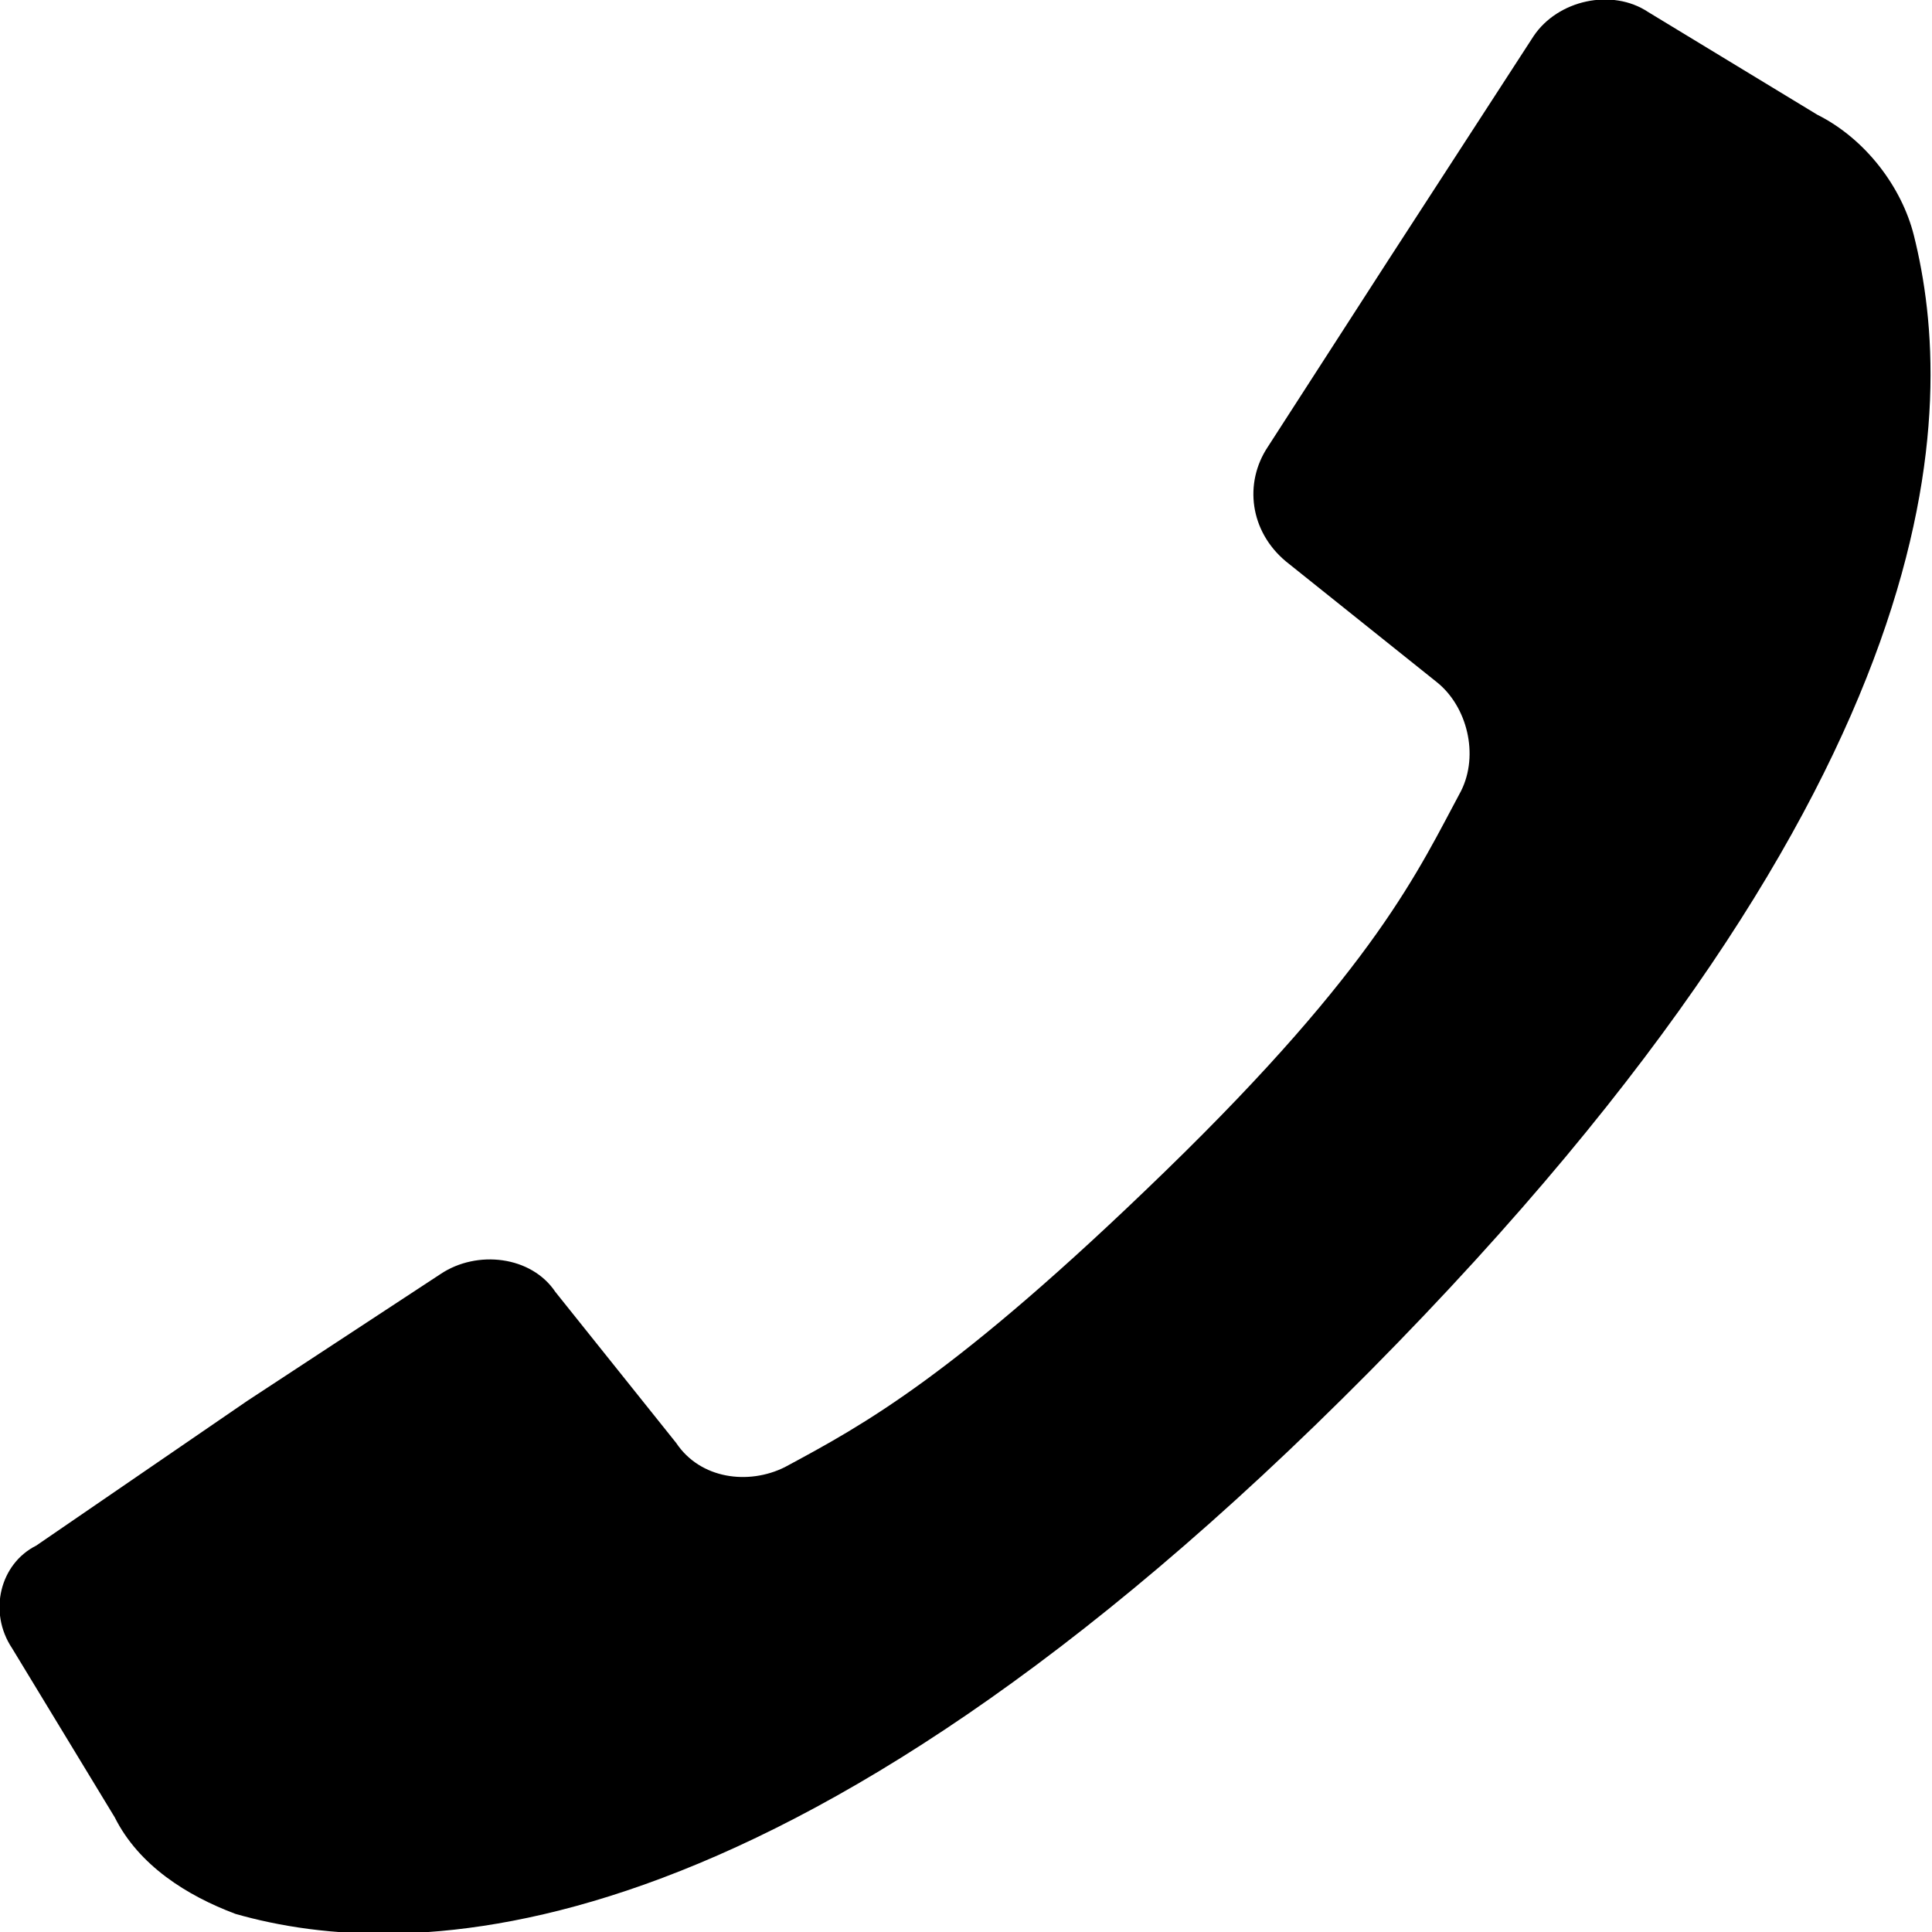<?xml version="1.0" encoding="utf-8"?>
<!-- Generator: Adobe Illustrator 25.1.0, SVG Export Plug-In . SVG Version: 6.00 Build 0)  -->
<svg version="1.1" id="Capa_1" xmlns="http://www.w3.org/2000/svg" xmlns:xlink="http://www.w3.org/1999/xlink" x="0px" y="0px"
	 viewBox="0 0 32 32" style="enable-background:new 0 0 32 32;" xml:space="preserve">
<g>
	<g>
		<g>
			<path d="M0.2,27.3l1.7,2.8c0.4,0.8,1.2,1.3,2,1.6c2.8,0.8,9,0.9,18.8-9s9.7-16,9-18.8c-0.2-0.8-0.8-1.6-1.6-2l-2.8-1.7
				c-0.6-0.4-1.5-0.2-1.9,0.4L23,4.3l-2,3.1c-0.4,0.6-0.3,1.4,0.3,1.9l2.5,2c0.5,0.4,0.7,1.2,0.4,1.8c-0.7,1.3-1.4,2.9-4.9,6.3
				s-5,4.2-6.3,4.9c-0.6,0.3-1.4,0.2-1.8-0.4l-2-2.5c-0.4-0.6-1.3-0.7-1.9-0.3l-3.2,2.1l-3.5,2.4C0,25.9-0.2,26.7,0.2,27.3z"/>
		</g>
	</g>
</g>
</svg>
